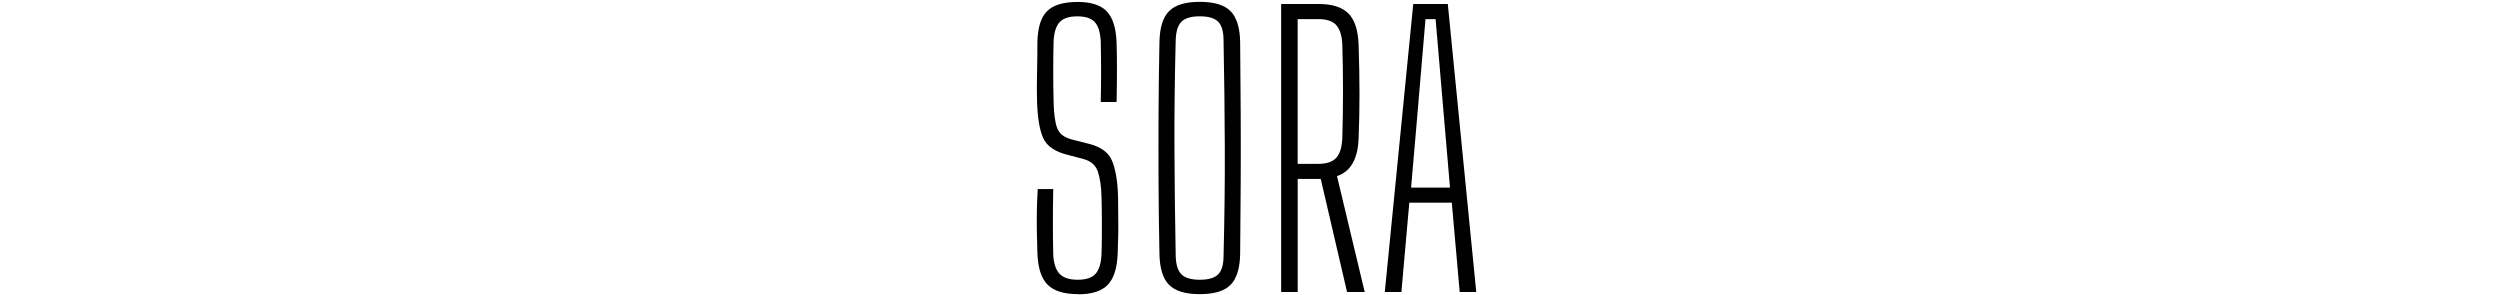 <?xml version="1.0" encoding="UTF-8"?>
<svg id="_レイヤー_1" data-name="レイヤー_1" xmlns="http://www.w3.org/2000/svg" version="1.1" viewBox="0 0 500 59">
  <!-- Generator: Adobe Illustrator 29.7.1, SVG Export Plug-In . SVG Version: 2.1.1 Build 8)  -->
  <path d="M215.62,58.83c-2.83,0-4.87-.64-6.12-1.91-1.25-1.27-1.92-3.37-2.02-6.3-.05-1.68-.08-3.17-.11-4.46-.02-1.3-.02-2.59,0-3.89s.08-2.78.18-4.46h3.1c-.05,2.21-.07,4.42-.07,6.62s.02,4.39.07,6.55c.1,1.73.52,2.99,1.26,3.78s1.96,1.19,3.64,1.19,2.87-.4,3.56-1.19c.7-.79,1.09-2.05,1.19-3.78.05-1.49.07-2.79.07-3.92v-3.49c0-1.2-.02-2.64-.07-4.32-.05-1.97-.29-3.6-.72-4.9-.43-1.3-1.37-2.13-2.81-2.52l-3.24-.86c-2.54-.62-4.18-1.75-4.9-3.38-.72-1.63-1.13-4.08-1.22-7.34-.05-1.68-.05-3.56,0-5.65s.07-4.12.07-6.08c.05-2.93.68-5.02,1.91-6.26,1.22-1.25,3.28-1.87,6.16-1.87,2.69,0,4.63.64,5.83,1.91,1.2,1.27,1.85,3.37,1.94,6.3.05,1.39.07,3.12.07,5.18s-.02,4.27-.07,6.62h-3.17c.05-2.02.07-4.04.07-6.08s-.03-4.07-.07-6.08c-.1-1.78-.49-3.05-1.19-3.82-.7-.77-1.86-1.15-3.49-1.15s-2.81.38-3.53,1.15c-.72.77-1.13,2.04-1.22,3.82-.05,1.97-.07,3.96-.07,5.98s.02,4.03.07,6.05c.05,2.45.29,4.24.72,5.36.43,1.13,1.42,1.88,2.95,2.27l3.1.79c2.54.58,4.18,1.72,4.9,3.42.72,1.7,1.13,4.09,1.22,7.16,0,1.73.01,3.16.04,4.28.02,1.13.02,2.22,0,3.28-.02,1.06-.06,2.33-.11,3.82-.1,2.93-.76,5.03-1.98,6.3-1.22,1.27-3.2,1.91-5.94,1.91Z"/>
  <path d="M239.96,58.83c-2.88,0-4.93-.62-6.16-1.87-1.22-1.25-1.86-3.31-1.91-6.19-.1-4.94-.16-9.71-.18-14.29-.02-4.58-.02-9.15,0-13.72.02-4.56.08-9.33.18-14.33.05-2.88.68-4.94,1.91-6.19,1.22-1.25,3.28-1.87,6.16-1.87s4.93.62,6.16,1.87c1.22,1.25,1.86,3.31,1.91,6.19.05,4.99.08,9.77.11,14.33.02,4.56.02,9.13,0,13.72-.02,4.58-.06,9.35-.11,14.29-.05,2.88-.68,4.94-1.91,6.19s-3.28,1.87-6.16,1.87ZM239.96,55.95c1.73,0,2.95-.36,3.67-1.08s1.08-1.94,1.08-3.67c.19-7.58.28-14.83.25-21.74-.02-6.91-.11-14.04-.25-21.38,0-1.77-.36-3.02-1.08-3.74-.72-.72-1.94-1.08-3.67-1.08s-2.95.36-3.67,1.08c-.72.72-1.1,1.97-1.15,3.74-.19,7.34-.28,14.47-.25,21.38.02,6.91.11,14.16.25,21.74.05,1.73.43,2.95,1.15,3.67.72.72,1.94,1.08,3.67,1.08Z"/>
  <path d="M256.23,58.4V.8h7.49c2.74,0,4.73.64,5.98,1.91,1.25,1.27,1.92,3.35,2.02,6.23.24,6.91.24,13.15,0,18.72-.14,4.13-1.58,6.65-4.32,7.56l5.54,23.18h-3.53l-5.26-22.61h-4.61v22.61h-3.31ZM259.54,32.77h4.1c1.68,0,2.88-.4,3.6-1.19.72-.79,1.13-2.08,1.22-3.85.19-6.29.19-12.6,0-18.94-.1-1.73-.5-2.99-1.22-3.78-.72-.79-1.9-1.19-3.53-1.19h-4.18v28.94Z"/>
  <path d="M276.96,58.4l5.69-57.6h6.91l5.69,57.6h-3.31l-1.58-17.86h-8.5l-1.58,17.86h-3.31ZM282.22,37.52h7.78l-1.08-12.6-1.8-21.1h-2.02l-1.8,21.17-1.08,12.53Z"/>
</svg>